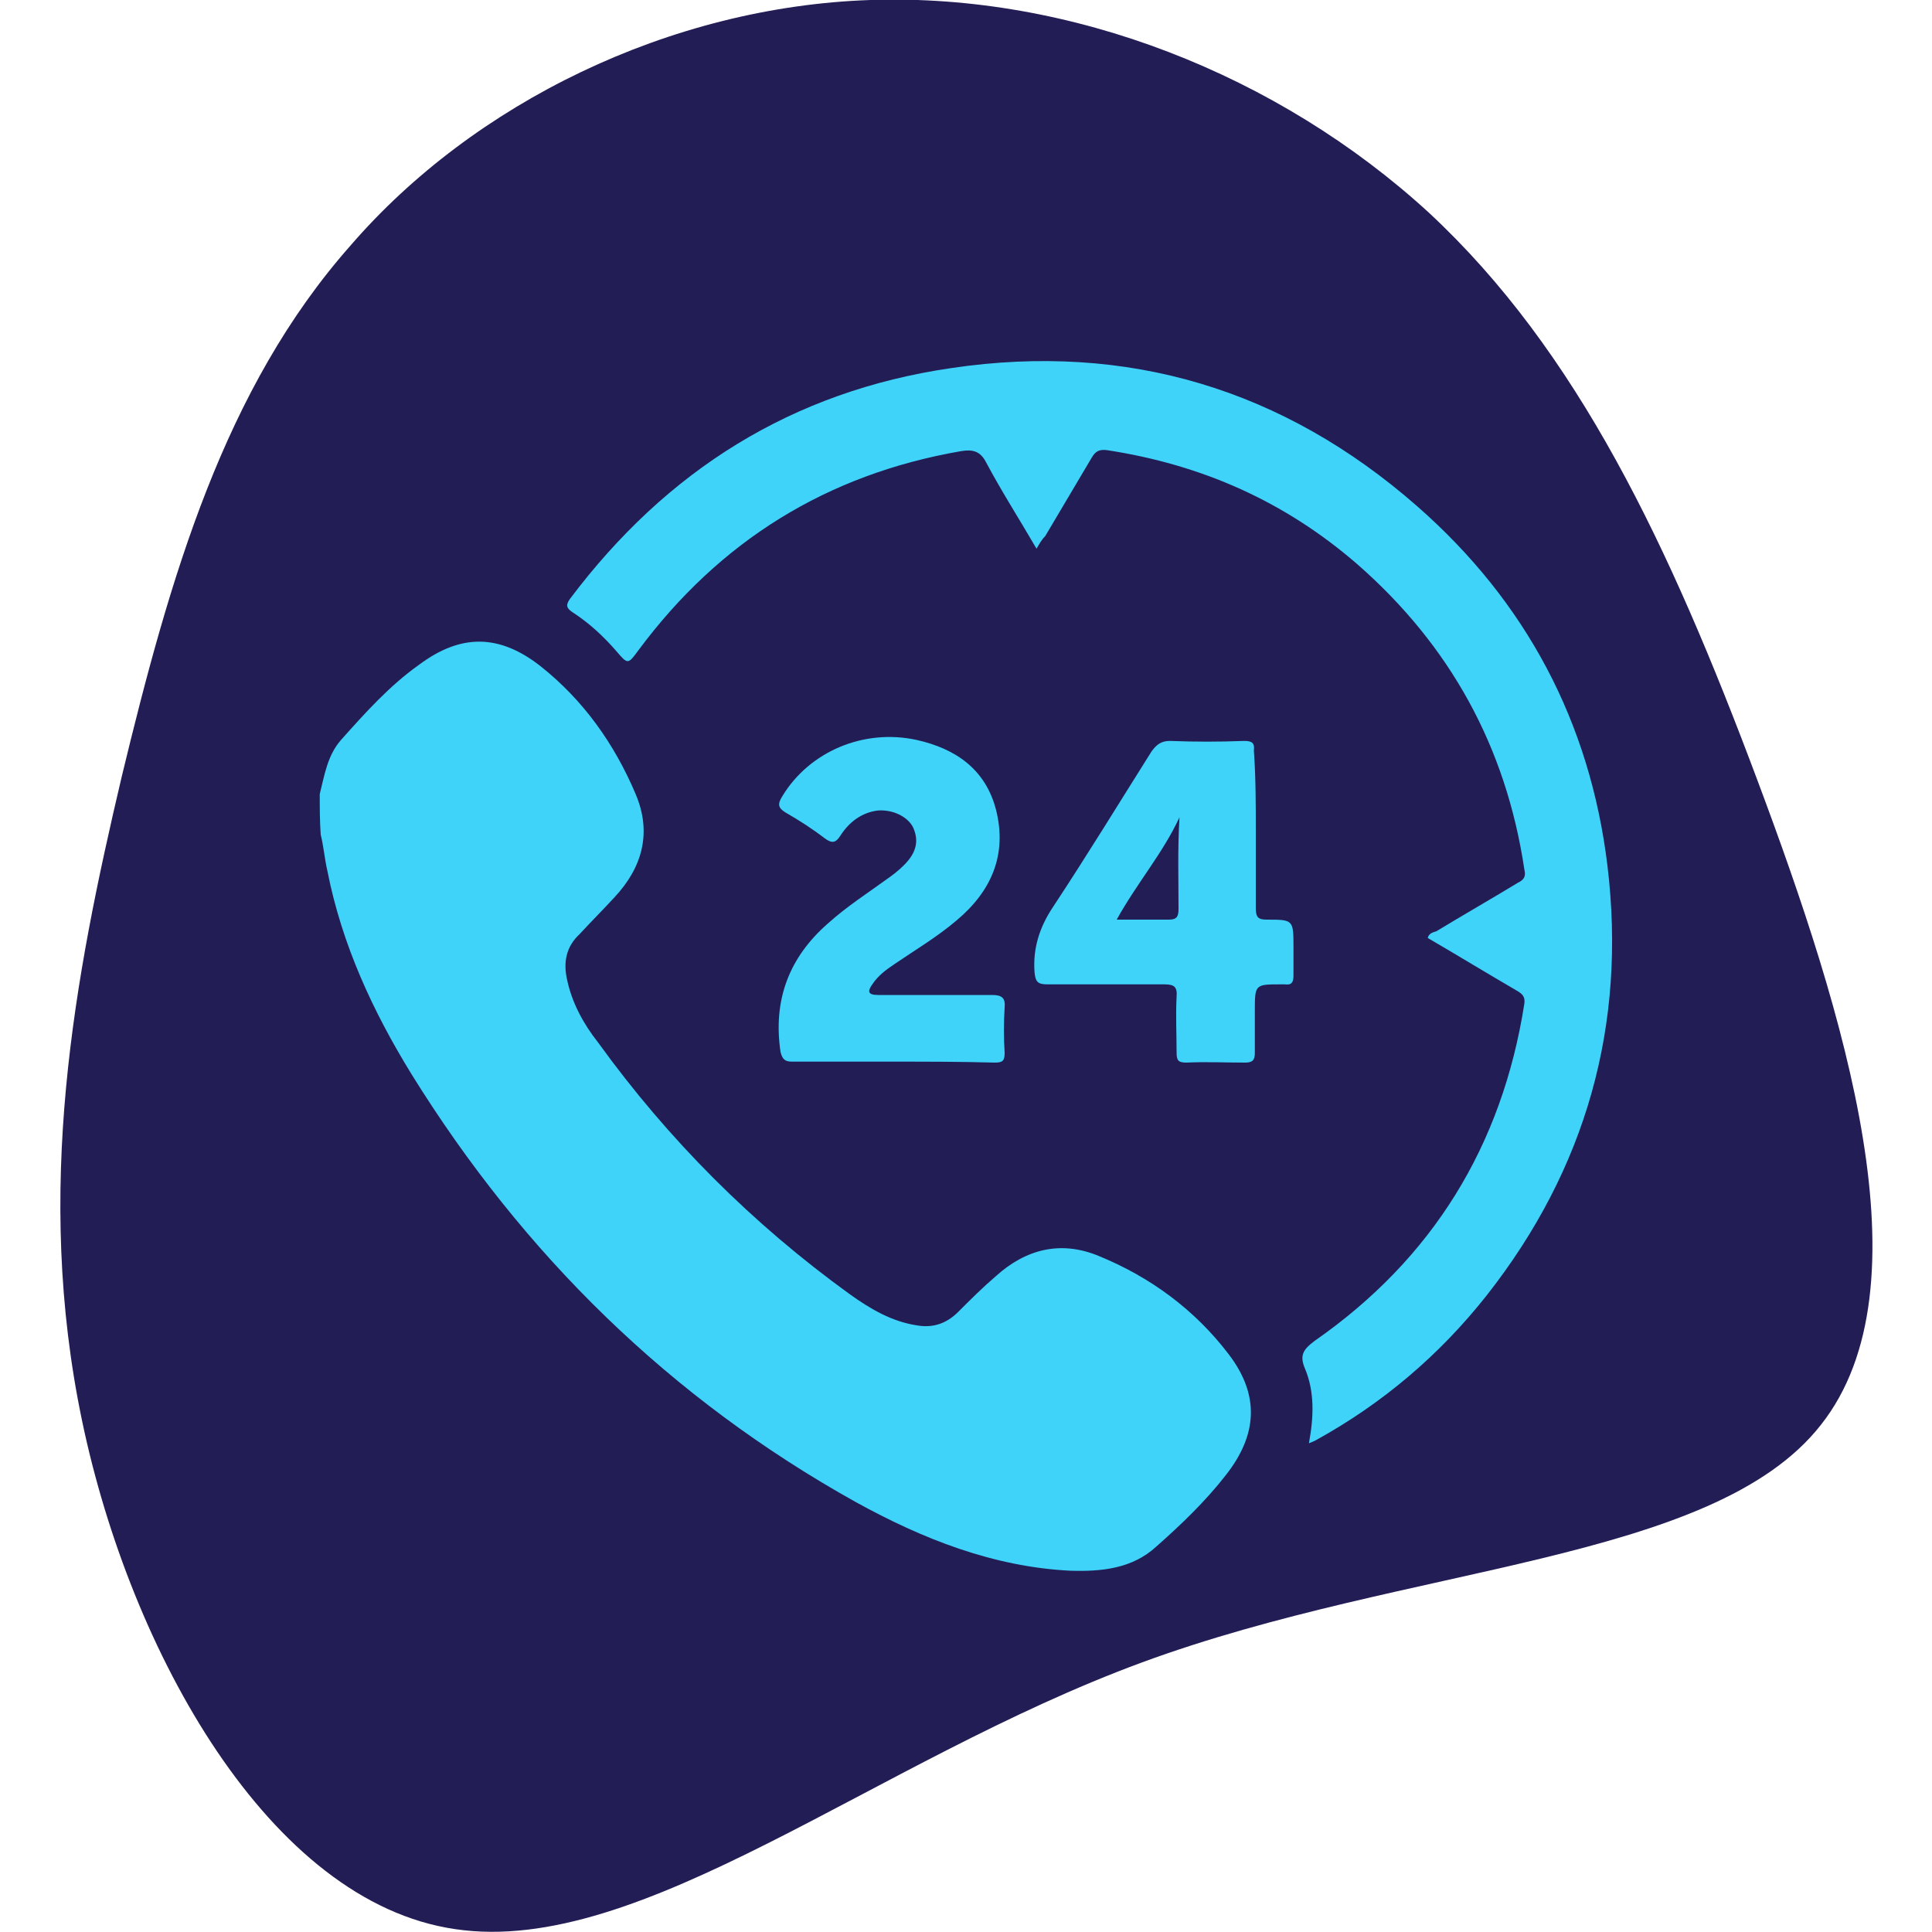 <?xml version="1.0" encoding="utf-8"?>
<!-- Generator: Adobe Illustrator 26.0.0, SVG Export Plug-In . SVG Version: 6.00 Build 0)  -->
<svg version="1.1" id="Layer_1" xmlns="http://www.w3.org/2000/svg" xmlns:xlink="http://www.w3.org/1999/xlink" x="0px" y="0px"
	 viewBox="0 0 200 200" style="enable-background:new 0 0 200 200;" xml:space="preserve">
<style type="text/css">
	.st0{display:none;}
	.st1{display:inline;fill:#231D56;}
	.st2{display:inline;}
	.st3{fill:#40D3F9;}
	.st4{display:inline;fill:#5F3DF9;}
	.st5{fill:#231D56;}
	.st6{display:inline;fill:#FFFFFF;}
	.st7{display:inline;fill:#40D3F9;}
</style>
<g id="_x31_" class="st0">
	<path class="st1" d="M144,47.7c17.8,13.4,37.9,25.5,48.2,45.2s10.9,46.8-2,63c-13,16.3-39.6,21.8-62.6,24.9s-42.3,3.6-65.3,0.9
		c-22.9-2.8-49.3-8.8-58.5-24.6c-9-15.9-0.8-41.9,7.6-63.9C19.8,71,28.3,52.6,42.2,38.5c14.1-14.2,33.6-24.1,51-21.5
		C110.8,19.4,126.2,34.2,144,47.7z"/>
	<g class="st2">
		<path class="st3" d="M179.1,96.1c-3.4-4.7-6.9-9.5-10.2-14.3c-1.9-2.7-4.4-3.8-7.6-3.8c-4.7,0-9.4,0-14.1,0H146
			c0.3-2.1,0.5-4.1,0.8-6.1c0.1-0.7,0.2-1.5,0.3-2.3c0.5-4.1-1.9-7-6.1-7c-25.1,0-50.3,0-75.4,0c-3,0-5.2,1.3-6.9,3.7
			c-0.2,0.3-0.7,0.6-1.1,0.6c-1.5,0-3.1,0-4.6,0c-0.7,0-1.4,0.3-2,0.7c-0.8,0.5-1,1.5-0.7,2.4s1.1,1.2,2.1,1.2c8.4,0,16.8,0,25.2,0
			c0.9,0,1.7,0.2,2.1,1.2s0.1,1.9-0.6,2.4c-0.6,0.4-1.5,0.7-2.3,0.7c-14.2,0-28.3,0-42.5,0c-1.1,0-2.2,0.2-2.7,1.3
			c-0.3,0.6-0.4,1.5-0.1,2c0.2,0.5,1.1,0.8,1.7,1c0.3,0.1,0.6,0,1,0H80c0.4,0,0.8,0,1.2,0c1.3,0.1,2.1,1.3,1.6,2.6
			c-0.4,1.2-1.3,1.8-2.9,1.8c-12.6,0-25.2,0-37.8,0c-0.5,0-1,0-1.5,0.1c-1.2,0.3-2,1.5-1.9,2.7c0.1,1.1,0.9,1.6,2.4,1.6
			c0.2,0,0.5,0,0.8,0h45.9c0.3,0,0.6,0,0.9,0c1.4,0.1,2.2,1.3,1.7,2.6c-0.4,1.2-1.3,1.8-3,1.8c-18.3,0-36.6,0-54.9,0
			c-3.3,0-6.6,0-9.8,0c-1.7,0-2.9,1.1-2.9,2.5c0,1.3,1,1.9,2.8,1.9c6,0,12.1,0,18.1,0c9.6,0,19.2,0,28.7,0c0.9,0,1.7,0.2,2,1.1
			c0.4,0.9,0.2,1.9-0.6,2.4c-0.6,0.4-1.5,0.8-2.3,0.8c-4.8,0-9.6,0-14.5,0c-0.9,0-1.2,0.3-1.3,1.1c-0.7,5.4-1.5,10.8-2.2,16.2
			c-0.4,3.1,1.3,5.9,4.3,6.4c2,0.3,4.1,0,6.2,0c0-0.1,0-0.2,0-0.3c1.1-8.8,8.8-15.5,17.8-15.3c5.7,0.1,10.7,4.1,11.9,9.7
			c0.4,1.9,0.3,4,0.4,6.1c0,0,0.2,0,0.5,0c15.7,0,31.3,0,46.9,0c0.6,0,0.8-0.2,0.9-0.8c1-6.5,4.7-11,10.7-13.7
			c3.8-1.7,7.9-1.9,11.8-0.2c5.4,2.4,8.1,7.5,7.4,13.5c0,0.4,0,0.7-0.1,1.1c3.3-0.2,6.2-2.8,6.9-6c1.3-6.6,2.5-13.3,3.8-19.9
			C180.4,98.8,180.1,97.4,179.1,96.1z M144.8,96.2c0.2-1.8,0.5-3.6,0.7-5.4c0.3-2.7,0.8-5.3,1.1-8c0.1-0.7,0.3-0.9,1-0.9
			c4.3,0,8.6,0,12.9,0c1.7,0,3.1,0.6,4.2,2c3,4,6,7.9,9,11.9c0.1,0.1,0.1,0.2,0.2,0.5L144.8,96.2L144.8,96.2z"/>
		<path class="st3" d="M158.9,113.9c-7.9-1.9-16.4,5-16.4,13.3c0,5.9,4.6,10.4,10.6,10.2c6.3-0.1,12-5,13.3-11.2
			C167.5,120.4,164.3,115.3,158.9,113.9z M161.2,125.4c-0.5,3.7-3.9,6.7-7.6,6.7c-4,0-6.6-3.4-5.6-7.4c0.8-3.2,3.8-5.7,7.1-5.9
			C158.9,118.6,161.7,121.6,161.2,125.4z"/>
		<path class="st3" d="M79.2,113.7c-7.6-0.9-15,5.7-15.1,13.4c-0.1,6.1,4.6,10.6,10.8,10.3c6-0.3,11-4.4,12.8-10.2
			C89.7,120.7,85.7,114.5,79.2,113.7z M74.5,132.1c-3.3-0.3-5.6-3.3-5.1-6.7c0.7-4.2,4.7-7.2,8.7-6.5c2.8,0.5,4.7,2.7,4.7,5.6
			C82.9,128.9,78.8,132.6,74.5,132.1z"/>
	</g>
</g>
<g id="_x32_" class="st0">
	<path class="st1" d="M183.6,8.3c16.9,13.2,18.1,46,13.2,72s-15.8,45.1-26.6,64.8S148.8,185,131.6,194c-17,9-40.5,6.9-64.5,0.6
		s-48.2-17-58.8-35.6c-10.7-18.4-7.6-44.8-5.4-73.6c2.4-29,3.8-60.4,20-73.6c16.4-13.4,47.4-8.5,79.3-9.5
		C134.2,1.5,166.7-5,183.6,8.3z"/>
	<g class="st2">
		<path class="st3" d="M167.8,104.5c-6.1,6-12.3,12-18.4,18c-7,6.9-13.9,13.8-21,20.6c-3.6,3.4-8.1,5-12.9,6.1
			c-4.4,1-8.8,0.5-13.2,0.2c-4-0.3-8-0.7-12-0.9c-5.5-0.4-11-0.7-16.5-1.2c-3.6-0.3-6.9,0.7-9.7,2.8c-0.9,0.7-1.8,1.4-2.7,2.1
			c-1.2,0.9-1.3,0.8-1.6-0.5c-0.8-4.4-1.6-8.8-2.3-13.2c-0.7-4.3-1.4-8.6-2.2-12.9c-0.2-1.1,0.1-1.8,0.9-2.6
			c5.3-4.8,11.5-7.5,18.5-8.2c4.2-0.4,8.3,0.3,12.3,1.4c3.3,0.9,6.7,1.6,10.2,1.2c3.9-0.5,7.7-1.2,11.6-1.9
			c3.6-0.6,7.2-1.3,10.9-1.8c5.3-0.8,10.9,2.2,13.2,7c0.5,1,0.3,1.4-0.8,1.6c-9.2,1.6-18.5,3.2-27.6,4.8c-0.3,0.1-0.7,0.1-1,0.3
			c-1.2,0.4-1.8,1.3-1.6,2.5c0.2,1.2,1.1,1.7,2.2,1.6c2.6-0.2,5.2-0.8,7.7-1.2c7.8-1.4,15.7-2.8,23.5-4.1c2.9-0.5,3.5-1.4,2.8-4.2
			c-0.6-2.4-0.6-2.4,1.4-3.9c5.5-4.1,11.1-8.1,16.6-12.4c3.9-3.1,7.7-3.9,12.1-1.4C167.8,104.1,167.8,104.3,167.8,104.5z"/>
		<path class="st3" d="M106.9,37.9c17.4,0,31,13.9,31,31.3c0,16.2-13,30.8-31.1,30.9c-17.4,0-31.1-13.9-31.1-31.2
			C75.8,51.6,89.8,37.8,106.9,37.9z M102.6,61.8c0,3.1,0,6.1,0,9.2c0,2,0.8,3.1,2.8,3.1c4.7,0.1,9.4,0.1,14,0.1
			c1.6,0,2.4-0.9,2.4-2.3c-0.1-1.3-0.9-2-2.6-2c-3.3,0-6.5,0-9.8,0c-2.5,0-2.5,0-2.5-2.5c0-4.9,0-9.8,0-14.7c0-1.6-0.8-2.4-2.2-2.4
			c-1.4,0-2.1,0.9-2.2,2.6C102.6,55.8,102.6,58.8,102.6,61.8z"/>
		<path class="st3" d="M40.2,162.1c-0.9,0.1-0.9-0.6-1-1.2c-0.7-4-1.4-8-2.1-12c-1.6-9.4-3.3-18.9-5-28.3c-0.2-1.2,0.1-1.6,1.3-1.8
			c4.8-0.8,9.6-1.7,14.3-2.5c0.9-0.2,1.5-0.1,1.7,1.2c2,11.9,4.1,23.9,6.2,35.8c0.3,1.6,0.5,3.3,0.8,5c0.1,0.5,0.1,1-0.5,1.1
			C50.7,160.3,45.5,161.3,40.2,162.1z"/>
	</g>
</g>
<g class="st0">
	<rect x="320.7" y="-118.9" class="st4" width="266.6" height="401.4"/>
	<rect x="1267.5" y="-118.9" class="st4" width="266.6" height="401.4"/>
	<g class="st2">
		<path class="st3" d="M498,10.3c17.8,13.4,37.9,25.5,48.2,45.2s10.9,46.8-2,63c-13,16.3-39.6,21.8-62.6,24.9s-42.3,3.6-65.3,0.9
			c-22.9-2.8-49.3-8.8-58.5-24.6c-9-15.9-0.8-41.9,7.6-63.9c8.2-22.2,16.7-40.5,30.7-54.6c14.1-14.2,33.6-24.1,51-21.5
			C464.8-18,480.2-3.3,498,10.3z"/>
		<g>
			<path class="st5" d="M533.1,58.7c-3.4-4.7-6.9-9.5-10.2-14.3c-1.9-2.7-4.4-3.8-7.6-3.8c-4.7,0-9.4,0-14.1,0H500
				c0.3-2.1,0.5-4.1,0.8-6.1c0.1-0.7,0.2-1.5,0.3-2.3c0.5-4.1-1.9-7-6.1-7c-25.1,0-50.3,0-75.4,0c-3,0-5.2,1.3-6.9,3.7
				c-0.2,0.3-0.7,0.6-1.1,0.6c-1.5,0-3.1,0-4.6,0c-0.7,0-1.4,0.3-2,0.7c-0.8,0.5-1,1.5-0.7,2.4c0.3,0.9,1.1,1.2,2.1,1.2
				c8.4,0,16.8,0,25.2,0c0.9,0,1.7,0.2,2.1,1.2s0.1,1.9-0.6,2.4c-0.6,0.4-1.5,0.7-2.3,0.7c-14.2,0-28.3,0-42.5,0
				c-1.1,0-2.2,0.2-2.7,1.3c-0.3,0.6-0.4,1.5-0.1,2c0.2,0.5,1.1,0.8,1.7,1c0.3,0.1,0.6,0,1,0H434c0.4,0,0.8,0,1.2,0
				c1.3,0.1,2.1,1.3,1.6,2.6c-0.4,1.2-1.3,1.8-2.9,1.8c-12.6,0-25.2,0-37.8,0c-0.5,0-1,0-1.5,0.1c-1.2,0.3-2,1.5-1.9,2.7
				c0.1,1.1,0.9,1.6,2.4,1.6c0.2,0,0.5,0,0.8,0h45.9c0.3,0,0.6,0,0.9,0c1.4,0.1,2.2,1.3,1.7,2.6c-0.4,1.2-1.3,1.8-3,1.8
				c-18.3,0-36.6,0-54.9,0c-3.3,0-6.6,0-9.8,0c-1.7,0-2.9,1.1-2.9,2.5c0,1.3,1,1.9,2.8,1.9c6,0,12.1,0,18.1,0c9.6,0,19.2,0,28.7,0
				c0.9,0,1.7,0.2,2,1.1c0.4,0.9,0.2,1.9-0.6,2.4c-0.6,0.4-1.5,0.8-2.3,0.8c-4.8,0-9.6,0-14.5,0c-0.9,0-1.2,0.3-1.3,1.1
				c-0.7,5.4-1.5,10.8-2.2,16.2c-0.4,3.1,1.3,5.9,4.3,6.4c2,0.3,4.1,0,6.2,0c0-0.1,0-0.2,0-0.3c1.1-8.8,8.8-15.5,17.8-15.3
				c5.7,0.1,10.7,4.1,11.9,9.7c0.4,1.9,0.3,4,0.4,6.1c0,0,0.2,0,0.5,0c15.7,0,31.3,0,46.9,0c0.6,0,0.8-0.2,0.9-0.8
				c1-6.5,4.7-11,10.7-13.7c3.8-1.7,7.9-1.9,11.8-0.2c5.4,2.4,8.1,7.5,7.4,13.5c0,0.4,0,0.7-0.1,1.1c3.3-0.2,6.2-2.8,6.9-6
				c1.3-6.6,2.5-13.3,3.8-19.9C534.4,61.4,534.1,60,533.1,58.7z M498.9,58.7c0.2-1.8,0.5-3.6,0.7-5.4c0.3-2.7,0.8-5.3,1.1-8
				c0.1-0.7,0.3-0.9,1-0.9c4.3,0,8.6,0,12.9,0c1.7,0,3.1,0.6,4.2,2c3,4,6,7.9,9,11.9c0.1,0.1,0.1,0.2,0.2,0.5L498.9,58.7L498.9,58.7
				z"/>
			<path class="st5" d="M512.9,76.5c-7.9-1.9-16.4,5-16.4,13.3c0,5.9,4.6,10.4,10.6,10.2c6.3-0.1,12-5,13.3-11.2
				C521.5,83,518.4,77.8,512.9,76.5z M515.2,88c-0.5,3.7-3.9,6.7-7.6,6.7c-4,0-6.6-3.4-5.6-7.4c0.8-3.2,3.8-5.7,7.1-5.9
				C512.9,81.2,515.8,84.2,515.2,88z"/>
			<path class="st5" d="M433.2,76.3c-7.6-0.9-15,5.7-15.1,13.4c-0.1,6.1,4.6,10.6,10.8,10.3c6-0.3,11-4.4,12.8-10.2
				C443.7,83.3,439.7,77,433.2,76.3z M428.6,94.7c-3.3-0.3-5.6-3.3-5.1-6.7c0.7-4.2,4.7-7.2,8.7-6.5c2.8,0.5,4.7,2.7,4.7,5.6
				C436.9,91.5,432.8,95.1,428.6,94.7z"/>
		</g>
	</g>
	<rect x="637.3" y="-118.9" class="st6" width="266.6" height="401.4"/>
	<g class="st2">
		<path class="st3" d="M814.6,10.3c17.8,13.4,37.9,25.5,48.2,45.2s10.9,46.8-2,63c-13,16.3-39.6,21.8-62.6,24.9s-42.3,3.6-65.3,0.9
			c-22.9-2.8-49.3-8.8-58.5-24.6c-9-15.9-0.8-41.9,7.6-63.9c8.2-22.2,16.7-40.5,30.7-54.6c14.1-14.2,33.6-24.1,51-21.5
			C781.4-18,796.8-3.3,814.6,10.3z"/>
		<g>
			<path class="st5" d="M849.7,58.7c-3.4-4.7-6.9-9.5-10.2-14.3c-1.9-2.7-4.4-3.8-7.6-3.8c-4.7,0-9.4,0-14.1,0h-1.2
				c0.3-2.1,0.5-4.1,0.8-6.1c0.1-0.7,0.2-1.5,0.3-2.3c0.5-4.1-1.9-7-6.1-7c-25.1,0-50.3,0-75.4,0c-3,0-5.2,1.3-6.9,3.7
				c-0.2,0.3-0.7,0.6-1.1,0.6c-1.5,0-3.1,0-4.6,0c-0.7,0-1.4,0.3-2,0.7c-0.8,0.5-1,1.5-0.7,2.4c0.3,0.9,1.1,1.2,2.1,1.2
				c8.4,0,16.8,0,25.2,0c0.9,0,1.7,0.2,2.1,1.2c0.4,0.9,0.1,1.9-0.6,2.4c-0.6,0.4-1.5,0.7-2.3,0.7c-14.2,0-28.3,0-42.5,0
				c-1.1,0-2.2,0.2-2.7,1.3c-0.3,0.6-0.4,1.5-0.1,2c0.2,0.5,1.1,0.8,1.7,1c0.3,0.1,0.6,0,1,0h45.9c0.4,0,0.8,0,1.2,0
				c1.3,0.1,2.1,1.3,1.6,2.6c-0.4,1.2-1.3,1.8-2.9,1.8c-12.6,0-25.2,0-37.8,0c-0.5,0-1,0-1.5,0.1c-1.2,0.3-2,1.5-1.9,2.7
				c0.1,1.1,0.9,1.6,2.4,1.6c0.2,0,0.5,0,0.8,0h45.9c0.3,0,0.6,0,0.9,0c1.4,0.1,2.2,1.3,1.7,2.6c-0.4,1.2-1.3,1.8-3,1.8
				c-18.3,0-36.6,0-54.9,0c-3.3,0-6.6,0-9.8,0c-1.7,0-2.9,1.1-2.9,2.5c0,1.3,1,1.9,2.8,1.9c6,0,12.1,0,18.1,0c9.6,0,19.2,0,28.7,0
				c0.9,0,1.7,0.2,2,1.1c0.4,0.9,0.2,1.9-0.6,2.4c-0.6,0.4-1.5,0.8-2.3,0.8c-4.8,0-9.6,0-14.5,0c-0.9,0-1.2,0.3-1.3,1.1
				c-0.7,5.4-1.5,10.8-2.2,16.2c-0.4,3.1,1.3,5.9,4.3,6.4c2,0.3,4.1,0,6.2,0c0-0.1,0-0.2,0-0.3c1.1-8.8,8.8-15.5,17.8-15.3
				c5.7,0.1,10.7,4.1,11.9,9.7c0.4,1.9,0.3,4,0.4,6.1c0,0,0.2,0,0.5,0c15.7,0,31.3,0,46.9,0c0.6,0,0.8-0.2,0.9-0.8
				c1-6.5,4.7-11,10.7-13.7c3.8-1.7,7.9-1.9,11.8-0.2c5.4,2.4,8.1,7.5,7.4,13.5c0,0.4,0,0.7-0.1,1.1c3.3-0.2,6.2-2.8,6.9-6
				c1.3-6.6,2.5-13.3,3.8-19.9C851,61.4,850.7,60,849.7,58.7z M815.5,58.7c0.2-1.8,0.5-3.6,0.7-5.4c0.3-2.7,0.8-5.3,1.1-8
				c0.1-0.7,0.3-0.9,1-0.9c4.3,0,8.6,0,12.9,0c1.7,0,3.1,0.6,4.2,2c3,4,6,7.9,9,11.9c0.1,0.1,0.1,0.2,0.2,0.5L815.5,58.7L815.5,58.7
				z"/>
			<path class="st5" d="M829.5,76.5c-7.9-1.9-16.4,5-16.4,13.3c0,5.9,4.6,10.4,10.6,10.2c6.3-0.1,12-5,13.3-11.2
				C838.1,83,835,77.8,829.5,76.5z M831.8,88c-0.5,3.7-3.9,6.7-7.6,6.7c-4,0-6.6-3.4-5.6-7.4c0.8-3.2,3.8-5.7,7.1-5.9
				C829.5,81.2,832.4,84.2,831.8,88z"/>
			<path class="st5" d="M749.8,76.3c-7.6-0.9-15,5.7-15.1,13.4c-0.1,6.1,4.6,10.6,10.8,10.3c6-0.3,11-4.4,12.8-10.2
				C760.3,83.3,756.3,77,749.8,76.3z M745.2,94.7c-3.3-0.3-5.6-3.3-5.1-6.7c0.7-4.2,4.7-7.2,8.7-6.5c2.8,0.5,4.7,2.7,4.7,5.6
				C753.5,91.5,749.4,95.1,745.2,94.7z"/>
		</g>
	</g>
	<rect x="953.9" y="-118.9" class="st6" width="266.6" height="401.4"/>
	<g class="st2">
		<path class="st5" d="M1131.2,10.3c17.8,13.4,37.9,25.5,48.2,45.2s10.9,46.8-2,63c-13,16.3-39.6,21.8-62.6,24.9
			c-23,3.1-42.3,3.6-65.3,0.9c-22.9-2.8-49.3-8.8-58.5-24.6c-9-15.9-0.8-41.9,7.6-63.9c8.2-22.2,16.7-40.5,30.7-54.6
			c14.1-14.2,33.6-24.1,51-21.5C1098-18,1113.4-3.3,1131.2,10.3z"/>
		<g>
			<path class="st3" d="M1166.3,58.7c-3.4-4.7-6.9-9.5-10.2-14.3c-1.9-2.7-4.4-3.8-7.6-3.8c-4.7,0-9.4,0-14.1,0h-1.2
				c0.3-2.1,0.5-4.1,0.8-6.1c0.1-0.7,0.2-1.5,0.3-2.3c0.5-4.1-1.9-7-6.1-7c-25.1,0-50.3,0-75.4,0c-3,0-5.2,1.3-6.9,3.7
				c-0.2,0.3-0.7,0.6-1.1,0.6c-1.5,0-3.1,0-4.6,0c-0.7,0-1.4,0.3-2,0.7c-0.8,0.5-1,1.5-0.7,2.4c0.3,0.9,1.1,1.2,2.1,1.2
				c8.4,0,16.8,0,25.2,0c0.9,0,1.7,0.2,2.1,1.2c0.4,0.9,0.1,1.9-0.6,2.4c-0.6,0.4-1.5,0.7-2.3,0.7c-14.2,0-28.3,0-42.5,0
				c-1.1,0-2.2,0.2-2.7,1.3c-0.3,0.6-0.4,1.5-0.1,2c0.2,0.5,1.1,0.8,1.7,1c0.3,0.1,0.6,0,1,0h45.9c0.4,0,0.8,0,1.2,0
				c1.3,0.1,2.1,1.3,1.6,2.6c-0.4,1.2-1.3,1.8-2.9,1.8c-12.6,0-25.2,0-37.8,0c-0.5,0-1,0-1.5,0.1c-1.2,0.3-2,1.5-1.9,2.7
				c0.1,1.1,0.9,1.6,2.4,1.6c0.2,0,0.5,0,0.8,0h45.9c0.3,0,0.6,0,0.9,0c1.4,0.1,2.2,1.3,1.7,2.6c-0.4,1.2-1.3,1.8-3,1.8
				c-18.3,0-36.6,0-54.9,0c-3.3,0-6.6,0-9.8,0c-1.7,0-2.9,1.1-2.9,2.5c0,1.3,1,1.9,2.8,1.9c6,0,12.1,0,18.1,0c9.6,0,19.2,0,28.7,0
				c0.9,0,1.7,0.2,2,1.1c0.4,0.9,0.2,1.9-0.6,2.4c-0.6,0.4-1.5,0.8-2.3,0.8c-4.8,0-9.6,0-14.5,0c-0.9,0-1.2,0.3-1.3,1.1
				c-0.7,5.4-1.5,10.8-2.2,16.2c-0.4,3.1,1.3,5.9,4.3,6.4c2,0.3,4.1,0,6.2,0c0-0.1,0-0.2,0-0.3c1.1-8.8,8.8-15.5,17.8-15.3
				c5.7,0.1,10.7,4.1,11.9,9.7c0.4,1.9,0.3,4,0.4,6.1c0,0,0.2,0,0.5,0c15.7,0,31.3,0,46.9,0c0.6,0,0.8-0.2,0.9-0.8
				c1-6.5,4.7-11,10.7-13.7c3.8-1.7,7.9-1.9,11.8-0.2c5.4,2.4,8.1,7.5,7.4,13.5c0,0.4,0,0.7-0.1,1.1c3.3-0.2,6.2-2.8,6.9-6
				c1.3-6.6,2.5-13.3,3.8-19.9C1167.6,61.4,1167.3,60,1166.3,58.7z M1132,58.7c0.2-1.8,0.5-3.6,0.7-5.4c0.3-2.7,0.8-5.3,1.1-8
				c0.1-0.7,0.3-0.9,1-0.9c4.3,0,8.6,0,12.9,0c1.7,0,3.1,0.6,4.2,2c3,4,6,7.9,9,11.9c0.1,0.1,0.1,0.2,0.2,0.5L1132,58.7L1132,58.7z"
				/>
			<path class="st3" d="M1146.1,76.5c-7.9-1.9-16.4,5-16.4,13.3c0,5.9,4.6,10.4,10.6,10.2c6.3-0.1,12-5,13.3-11.2
				C1154.7,83,1151.6,77.8,1146.1,76.5z M1148.4,88c-0.5,3.7-3.9,6.7-7.6,6.7c-4,0-6.6-3.4-5.6-7.4c0.8-3.2,3.8-5.7,7.1-5.9
				C1146.1,81.2,1149,84.2,1148.4,88z"/>
			<path class="st3" d="M1066.4,76.3c-7.6-0.9-15,5.7-15.1,13.4c-0.1,6.1,4.6,10.6,10.8,10.3c6-0.3,11-4.4,12.8-10.2
				C1076.9,83.3,1072.9,77,1066.4,76.3z M1061.8,94.7c-3.3-0.3-5.6-3.3-5.1-6.7c0.7-4.2,4.7-7.2,8.7-6.5c2.8,0.5,4.7,2.7,4.7,5.6
				C1070.1,91.5,1066,95.1,1061.8,94.7z"/>
		</g>
	</g>
	<g class="st2">
		<path class="st5" d="M1444.8,10.3c17.8,13.4,37.9,25.5,48.2,45.2s10.9,46.8-2,63c-13,16.3-39.6,21.8-62.6,24.9
			c-23,3.1-42.3,3.6-65.3,0.9c-22.9-2.8-49.3-8.8-58.5-24.6c-9-15.9-0.8-41.9,7.6-63.9c8.2-22.2,16.7-40.5,30.7-54.6
			c14.1-14.2,33.6-24.1,51-21.5C1411.5-18,1427-3.3,1444.8,10.3z"/>
		<g>
			<path class="st3" d="M1479.9,58.7c-3.4-4.7-6.9-9.5-10.2-14.3c-1.9-2.7-4.4-3.8-7.6-3.8c-4.7,0-9.4,0-14.1,0h-1.2
				c0.3-2.1,0.5-4.1,0.8-6.1c0.1-0.7,0.2-1.5,0.3-2.3c0.5-4.1-1.9-7-6.1-7c-25.1,0-50.3,0-75.4,0c-3,0-5.2,1.3-6.9,3.7
				c-0.2,0.3-0.7,0.6-1.1,0.6c-1.5,0-3.1,0-4.6,0c-0.7,0-1.4,0.3-2,0.7c-0.8,0.5-1,1.5-0.7,2.4c0.3,0.9,1.1,1.2,2.1,1.2
				c8.4,0,16.8,0,25.2,0c0.9,0,1.7,0.2,2.1,1.2s0.1,1.9-0.6,2.4c-0.6,0.4-1.5,0.7-2.3,0.7c-14.2,0-28.3,0-42.5,0
				c-1.1,0-2.2,0.2-2.7,1.3c-0.3,0.6-0.4,1.5-0.1,2c0.2,0.5,1.1,0.8,1.7,1c0.3,0.1,0.6,0,1,0h45.9c0.4,0,0.8,0,1.2,0
				c1.3,0.1,2.1,1.3,1.6,2.6c-0.4,1.2-1.3,1.8-2.9,1.8c-12.6,0-25.2,0-37.8,0c-0.5,0-1,0-1.5,0.1c-1.2,0.3-2,1.5-1.9,2.7
				c0.1,1.1,0.9,1.6,2.4,1.6c0.2,0,0.5,0,0.8,0h45.9c0.3,0,0.6,0,0.9,0c1.4,0.1,2.2,1.3,1.7,2.6c-0.4,1.2-1.3,1.8-3,1.8
				c-18.3,0-36.6,0-54.9,0c-3.3,0-6.6,0-9.8,0c-1.7,0-2.9,1.1-2.9,2.5c0,1.3,1,1.9,2.8,1.9c6,0,12.1,0,18.1,0c9.6,0,19.2,0,28.7,0
				c0.9,0,1.7,0.2,2,1.1c0.4,0.9,0.2,1.9-0.6,2.4c-0.6,0.4-1.5,0.8-2.3,0.8c-4.8,0-9.6,0-14.5,0c-0.9,0-1.2,0.3-1.3,1.1
				c-0.7,5.4-1.5,10.8-2.2,16.2c-0.4,3.1,1.3,5.9,4.3,6.4c2,0.3,4.1,0,6.2,0c0-0.1,0-0.2,0-0.3c1.1-8.8,8.8-15.5,17.8-15.3
				c5.7,0.1,10.7,4.1,11.9,9.7c0.4,1.9,0.3,4,0.4,6.1c0,0,0.2,0,0.5,0c15.7,0,31.3,0,46.9,0c0.6,0,0.8-0.2,0.9-0.8
				c1-6.5,4.7-11,10.7-13.7c3.8-1.7,7.9-1.9,11.8-0.2c5.4,2.4,8.1,7.5,7.4,13.5c0,0.4,0,0.7-0.1,1.1c3.3-0.2,6.2-2.8,6.9-6
				c1.3-6.6,2.5-13.3,3.8-19.9C1481.2,61.4,1480.8,60,1479.9,58.7z M1445.6,58.7c0.2-1.8,0.5-3.6,0.7-5.4c0.3-2.7,0.8-5.3,1.1-8
				c0.1-0.7,0.3-0.9,1-0.9c4.3,0,8.6,0,12.9,0c1.7,0,3.1,0.6,4.2,2c3,4,6,7.9,9,11.9c0.1,0.1,0.1,0.2,0.2,0.5L1445.6,58.7
				L1445.6,58.7z"/>
			<path class="st3" d="M1459.6,76.5c-7.9-1.9-16.4,5-16.4,13.3c0,5.9,4.6,10.4,10.6,10.2c6.3-0.1,12-5,13.3-11.2
				C1468.2,83,1465.1,77.8,1459.6,76.5z M1461.9,88c-0.5,3.7-3.9,6.7-7.6,6.7c-4,0-6.6-3.4-5.6-7.4c0.8-3.2,3.8-5.7,7.1-5.9
				C1459.6,81.2,1462.5,84.2,1461.9,88z"/>
			<path class="st3" d="M1379.9,76.3c-7.6-0.9-15,5.7-15.1,13.4c-0.1,6.1,4.6,10.6,10.8,10.3c6-0.3,11-4.4,12.8-10.2
				C1390.4,83.3,1386.4,77,1379.9,76.3z M1375.3,94.7c-3.3-0.3-5.6-3.3-5.1-6.7c0.7-4.2,4.7-7.2,8.7-6.5c2.8,0.5,4.7,2.7,4.7,5.6
				C1383.6,91.5,1379.5,95.1,1375.3,94.7z"/>
		</g>
	</g>
</g>
<g id="_x33_" class="st0">
	<path class="st1" d="M162.6,28.5c13.8,15.5,20.5,35.4,24,55.8c3.5,20.5,3.9,41.5-2.7,63.6c-6.6,22.2-20.3,45.4-39.1,50.5
		c-18.7,5.2-42.6-7.8-68-17c-25.4-9.1-52.5-14.4-61.7-30.1c-9.3-15.6-1-41.7,5.6-66.2C27.2,60.6,32,37.6,46,22.3
		C60.1,6.8,83.5-1,105.7,0.6C127.9,2.1,148.7,13,162.6,28.5z"/>
	<g class="st2">
		<path class="st3" d="M47,145.9c0-22.8,0-45.5,0-68.3c1.5-3.9,3.1-5,7.3-5c28.6,0,57.2,0,85.9,0c4.3,0,6.7,2.3,6.7,6.6
			c0,4.8,0,9.6,0,14.4c0,1-0.3,1.2-1.2,1.2c-11.2-0.1-22.5-0.1-33.7,0c-6,0-10.4,4.3-10.5,10.2c-0.1,4.5,0,8.9,0,13.4
			c0,1.5,0.4,2.9,1.1,4.2c2,3.9,5.2,5.7,9.5,5.7c11.2,0,22.5,0,33.7,0c0.8,0,1.1,0.2,1.1,1.1c-0.1,5,0,10.1-0.1,15.1
			c0,3.9-2.5,6.4-6.4,6.4c-29,0-58,0-87,0c-1.3,0-2.6-0.3-3.8-1C48.3,148.9,47.6,147.5,47,145.9z"/>
		<path class="st3" d="M129.4,98.9c5.7,0,11.3,0,17,0c4.2,0,6.6,2.4,6.6,6.6c0,4,0,8,0,12s-2.4,6.5-6.5,6.5c-11.4,0-22.9,0-34.3,0
			c-4.1,0-6.5-2.5-6.5-6.5s0-8.1,0-12.1s2.5-6.5,6.5-6.5C117.9,98.9,123.6,98.9,129.4,98.9z M116.1,111.8c-0.1,3,0.9,4,3.9,4
			c0.3,0,0.6,0,1,0c1.7-0.1,2.9-1.2,3.1-3c0.3-4.8-1.7-5.2-5.5-4.8c-1.3,0.1-2.3,1.2-2.4,2.5C116.1,110.9,116.1,111.3,116.1,111.8z"
			/>
		<path class="st3" d="M86,68.4c0.3-0.4,0.8-0.4,1.2-0.5c12.6-3.4,25.2-6.9,37.8-10.3c3.9-1.1,6.9,0.6,8,4.5c0.5,1.8,1,3.7,1.5,5.5
			c0.2,0.5,0.2,0.8-0.6,0.8c-15.9,0-31.8,0-47.7,0C86.2,68.5,86.1,68.5,86,68.4z"/>
		<path class="st3" d="M66.4,68.5c0.2-0.5,0.6-0.5,0.9-0.7c12-5.9,23.9-11.9,35.9-17.8c3.8-1.9,7-0.8,8.8,3c0.5,1.1,1,2.1,1.6,3.1
			c0.4,0.6,0.2,0.8-0.5,1c-6,1.6-12,3.3-17.9,4.9c-7.5,2.1-14.9,4.1-22.4,6.1C70.8,68.7,68.6,68.3,66.4,68.5z"/>
	</g>
</g>
<g id="_x34_" class="st0">
	<path class="st1" d="M159.5,55.3c16.8,19,34.1,32.4,39,49.7c4.9,17.1-2.6,38.1-15.1,52.8s-29.9,23.2-47.5,28.1
		c-17.4,4.7-35,5.9-51.2,1c-16.2-4.9-31-15.9-48.6-32.1C18.4,138.5-2,117,0.2,98.6s27.1-33.7,49.2-51.8c22-18,41.5-38.6,59.3-36.7
		C126.5,12,142.8,36.3,159.5,55.3z"/>
	<g class="st2">
		<path class="st3" d="M118.3,149.9c-20.1,0-40.3,0-60.4,0c-0.1,0-0.1-0.1-0.2-0.1c-4.7-0.9-7.5-4.3-7.5-9.1c0-27.1,0-54.2,0-81.3
			c0-5.4,3.7-9.1,9.1-9.2c14.1,0,28.3,0,42.4,0c0.7,0,1,0.2,1,0.9c0,6.3,0,12.6,0,18.9c0,2.5,1.1,3.6,3.6,3.6c6.3,0,12.5,0,18.8,0
			c0.8,0,1,0.1,1,1c0,4.5,0,9.1,0,13.6c0,0.6-0.2,1-0.5,1.5c-7.3,8.6-14.6,17.2-21.9,25.9c-1.5,1.8-2.7,3.8-3.3,6.1
			c-0.9,3.9-1.9,7.8-2.8,11.6c-0.8,3.5,0.2,6.5,2.9,8.7c2.7,2.3,5.9,2.7,9.1,1.3c3.6-1.5,7.1-3.1,10.6-4.6c2.2-0.9,4.1-2.4,5.8-4.4
			c0,2.8,0.1,5.3-0.1,7.9c-0.2,2.6-1.5,4.6-3.6,6.2C121.2,149.1,119.7,149.5,118.3,149.9z M88,91.2c7.6,0,15.1,0,22.7,0
			c2.4,0,3.7-1,3.7-2.9s-1.3-2.9-3.7-2.9c-15.1,0-30.1,0-45.2,0c-0.3,0-0.6,0-1,0c-1.2,0.1-2.1,0.7-2.6,1.9c-0.7,2,0.7,3.9,3,3.9
			C72.7,91.2,80.3,91.2,88,91.2z M82.3,102.9c-5.7,0-11.5,0-17.2,0c-2,0-3.3,1.2-3.3,2.9c0,1.7,1.3,2.9,3.3,2.9
			c11.4,0,22.9,0,34.3,0c0.2,0,0.4,0,0.7,0c1.2-0.2,2-0.8,2.4-2c0.7-2-0.7-3.9-3-3.9C93.8,102.9,88.1,102.9,82.3,102.9z M79.3,73.5
			c4.8,0,9.7,0,14.5,0c2.1,0,3.5-1.7,3-3.6c-0.3-1.4-1.5-2.2-3.1-2.2c-4.3,0-8.6,0-12.9,0c-5.2,0-10.5,0-15.7,0
			c-1.4,0-2.5,0.5-3.1,1.8c-0.8,2,0.6,4,2.9,4C69.7,73.5,74.5,73.5,79.3,73.5z M76.4,126.3c3.9,0,7.8,0,11.7,0c1.7,0,3-1.3,3-3
			c0-1.6-1.2-2.9-3-2.9c-7.8,0-15.5,0-23.3,0c-1.3,0-2.2,0.6-2.8,1.8c-0.8,1.9,0.6,4,2.8,4C68.7,126.4,72.5,126.3,76.4,126.3z"/>
		<path class="st3" d="M149.8,94.9c-0.5,2.4-1.9,4.3-3.5,6.2c-0.3,0.4-0.6,0.4-1,0.1c-4.1-3.5-8.3-6.9-12.4-10.4
			c-0.4-0.3-0.4-0.5-0.1-1c1.4-1.7,2.9-3.4,5.1-4.2c5.1-1.9,10.7,1.2,11.7,6.6c0,0.1,0.1,0.3,0.2,0.4
			C149.8,93.4,149.8,94.2,149.8,94.9z"/>
		<path class="st3" d="M142.1,106.2c-0.1,0.2-0.2,0.3-0.3,0.5c-5.1,6-10.2,12.1-15.3,18.1c-0.3,0.4-0.5,0.4-0.9,0.1
			c-4.2-3.5-8.3-7-12.5-10.4c-0.6-0.5-0.2-0.8,0.1-1.1c4.7-5.6,9.5-11.2,14.2-16.8c1.4-1.6,1.4-1.6,3.1-0.2c3.7,3.1,7.4,6.2,11,9.2
			C141.7,105.7,141.9,105.9,142.1,106.2z"/>
		<path class="st3" d="M103.3,134.8c0.3-1.4,0.7-3.1,1.2-4.9c0.5-2.2,1-4.4,1.6-6.6c0.4-1.7,1.3-3.1,2.4-4.3c0.3-0.3,0.5-0.3,0.8,0
			c4.2,3.5,8.3,7,12.5,10.4c0.3,0.3,0.5,0.5,0.1,0.9c-1.1,1.3-2.4,2.5-4,3.2c-3.4,1.5-6.8,3-10.2,4.4
			C105.3,138.8,103.2,137.5,103.3,134.8z"/>
		<path class="st3" d="M125.9,67.7c-0.6,0-1.1,0-1.7,0c-4.9,0-9.7,0-14.6,0c-0.9,0-1-0.2-1-1.1c0-5,0-10,0-15c0-1.1,0-1.1,1-0.7
			c1.1,0.4,2,1,2.9,1.8c3.5,3.4,7.1,6.7,10.6,10C124.4,64.1,125.5,65.7,125.9,67.7z"/>
	</g>
</g>
<g>
	<path class="st5" d="M147.9,22c15.4,14.3,24.9,34.4,34,58.7s17.9,52.5,6.6,66.8c-11.2,14.3-42.6,14.4-70.3,24.6
		s-51.8,30.5-71.1,27.6c-19.2-2.8-33.6-28.7-38.6-52.6s-0.8-45.9,4.1-66.7c5-20.7,10.6-40.2,23.7-55C49,10.7,69.3,0.7,90.1,0
		S132.3,7.7,147.9,22z"/>
	<g class="st0">
		<path class="st7" d="M93.5,151.2c-18.5,0-37.1,0-55.6,0c-1.3,0-1.6-0.4-1.7-1.7c-0.1-5.4,0.4-10.6,2.9-15.5
			c2.6-5,6.3-8.9,11.4-11.4c7.4-3.6,14.8-7.1,22.3-10.5c3.6-1.6,5.2-4.5,6.3-7.9c0.3-0.8-0.4-1-0.9-1.3c-5.6-3.5-9.6-8.3-12.1-14.4
			c-1.3-3.3-2-6.8-2-10.4c0-4.5-0.1-9,0-13.4c0.1-15.1,12.1-28,26.8-29.1c15.9-1.1,29.7,9.3,31.9,24.7c1.1,7.8,1.2,15.8-0.2,23.5
			c-1.6,8.3-6.3,14.6-13.4,19c-1,0.6-1,1-0.7,2.1c1.2,3.6,3.4,6,6.9,7.5c6.7,2.9,13.4,6.1,20,9.3c10.2,5,15.4,13.2,15.5,24.6
			c0,1.5,0.7,3.4-0.3,4.4c-0.9,0.9-2.8,0.2-4.3,0.2C128.6,151.3,111,151.2,93.5,151.2z M88.8,71.8c0,1.9,0,4,0,5.9c0,0.7,0.2,1,1,1
			c1.2-0.1,2.4,0,3.5,0c1.3-0.1,3.1,0.6,4-0.2c0.9-0.8,0.3-2.6,0.3-4c0-0.9,0.2-1.3,1.1-1.7c6-2.6,9-8.8,7.4-15.2
			c-1.6-6.2-7.4-10.2-14-9.6c-5.8,0.6-10.8,5.8-11.1,11.7c-0.1,1,0.2,1.3,1.2,1.3c2.2-0.1,4.3-0.1,6.5,0c0.7,0,1.1-0.1,1.3-1
			c0.4-2.2,2.2-3.4,4.4-3.2c2,0.2,3.4,1.9,3.4,4.1c-0.1,2.2-1.5,3.8-3.7,4c-1.2,0.1-2.4,0.1-3.5,0c-1.2-0.1-1.6,0.2-1.6,1.5
			C88.8,68.3,88.8,70.1,88.8,71.8z M93.5,86.6c-1.3,0-2.5,0.1-3.7,0c-0.8,0-1,0.3-1,1c0,2.2,0,4.5,0,6.8c0,0.7,0.2,1,1,1
			c2.3,0,4.6,0,6.9,0c0.7,0,1-0.3,1-1c0-1,0-2.2,0-3.2c-0.1-1.4,0.6-3.2-0.2-4.1C96.6,85.9,94.7,86.7,93.5,86.6z"/>
	</g>
	<g>
		<path class="st3" d="M33.1,82.2c0.5-2,0.8-4,2.2-5.6c2.5-2.8,5-5.6,8.1-7.8c4.3-3.2,8.3-3.2,12.6,0.2c4.4,3.5,7.6,8,9.8,13.2
			c1.7,4,0.7,7.6-2.2,10.7c-1.2,1.3-2.4,2.5-3.6,3.8c-1.4,1.3-1.7,2.9-1.3,4.7c0.5,2.4,1.7,4.6,3.2,6.5c7.3,10.1,16,18.8,26.1,26.1
			c2.1,1.5,4.3,2.8,6.9,3.2c1.7,0.3,3.1-0.2,4.3-1.4c1.3-1.3,2.5-2.5,3.9-3.7c3.1-2.8,6.7-3.7,10.6-2.1c5.4,2.2,10,5.6,13.5,10.2
			c3.2,4.2,3,8.3-0.3,12.5c-2.1,2.7-4.6,5.1-7.2,7.4c-2.5,2.3-5.7,2.6-8.9,2.5c-8-0.4-15.3-3.3-22.2-7.1
			c-19.2-10.7-34.4-25.6-46-44.3c-4-6.5-7.2-13.4-8.7-21c-0.3-1.3-0.4-2.6-0.7-3.8C33.1,85,33.1,83.6,33.1,82.2z"/>
		<path class="st3" d="M107.3,56.8c-1.8-3.1-3.6-5.9-5.2-8.9c-0.6-1.2-1.4-1.4-2.6-1.2c-13.9,2.4-25,9.3-33.4,20.6
			c-1.1,1.5-1.1,1.5-2.3,0.1c-1.3-1.5-2.8-2.9-4.5-4C58.7,63,58.5,62.7,59,62c10-13.3,23-21.5,39.5-23.9
			c18.2-2.7,34.4,2.2,48.2,14.3c11.3,9.9,17.9,22.4,19.7,37.2c2,16.5-2.2,31.4-12.5,44.5c-4.9,6.2-10.8,11.2-17.7,15
			c-0.2,0.1-0.4,0.2-0.7,0.3c0.5-2.7,0.6-5.3-0.4-7.7c-0.6-1.4-0.2-2,1-2.9c12.2-8.5,19.4-20.2,21.7-34.9c0.1-0.7-0.2-1-0.7-1.3
			c-3.1-1.8-6.2-3.7-9.3-5.5c0.1-0.5,0.6-0.6,0.9-0.7c2.8-1.7,5.6-3.3,8.4-5c0.6-0.3,0.9-0.6,0.7-1.4c-1.9-12.7-7.7-23.2-17.3-31.6
			c-7.5-6.5-16.1-10.3-25.9-11.8c-0.8-0.1-1.2,0.1-1.6,0.8c-1.6,2.7-3.2,5.4-4.8,8.1C107.8,55.9,107.6,56.3,107.3,56.8z"/>
		<path class="st3" d="M92.5,109.9c-3.5,0-7,0-10.5,0c-0.7,0-1-0.2-1.2-1c-0.8-5.4,0.9-9.8,4.9-13.3c2-1.8,4.2-3.2,6.4-4.8
			c0.7-0.5,1.4-1.1,1.9-1.7c0.9-1.1,1.1-2.2,0.5-3.5c-0.6-1.1-2.1-1.8-3.6-1.7c-1.7,0.2-3,1.2-3.9,2.6c-0.5,0.8-0.9,0.8-1.6,0.3
			c-1.3-1-2.7-1.9-4.1-2.7c-0.8-0.5-0.8-0.9-0.3-1.7c2.8-4.6,8.4-7,13.9-5.8c4,0.9,7.1,3,8.2,7.2c1.2,4.7-0.5,8.5-4.1,11.5
			c-2,1.7-4.2,3-6.4,4.5c-0.9,0.6-1.7,1.2-2.3,2.1c-0.5,0.7-0.5,1.1,0.6,1.1c3.9,0,7.8,0,11.8,0c1,0,1.4,0.3,1.3,1.3
			c-0.1,1.6-0.1,3.1,0,4.7c0,0.8-0.2,1-1,1C99.4,109.9,96,109.9,92.5,109.9z"/>
		<path class="st3" d="M130,86c0,2.7,0,5.3,0,8c0,0.9,0.2,1.2,1.1,1.2c2.8,0,2.8,0,2.8,2.9c0,1,0,1.9,0,2.9c0,0.7-0.2,1-0.9,0.9
			c-0.1,0-0.3,0-0.4,0c-2.7,0-2.7,0-2.7,2.8c0,1.4,0,2.9,0,4.3c0,0.7-0.2,1-1,1c-2,0-4.1-0.1-6.1,0c-0.9,0-1-0.3-1-1.1
			c0-1.9-0.1-3.8,0-5.7c0.1-1.1-0.3-1.3-1.3-1.3c-4,0-8.1,0-12.1,0c-1,0-1.2-0.3-1.3-1.2c-0.2-2.5,0.5-4.7,1.9-6.8
			c3.5-5.3,6.8-10.7,10.2-16.1c0.5-0.7,1-1.1,1.9-1.1c2.6,0.1,5.1,0.1,7.7,0c0.8,0,1.1,0.2,1,1C130,80.5,130,83.3,130,86z
			 M122.1,84.6c-1.7,3.7-4.4,6.8-6.5,10.6c1.9,0,3.7,0,5.4,0c0.8,0,1-0.3,1-1.1C122,91,121.9,87.8,122.1,84.6z"/>
	</g>
</g>
</svg>
